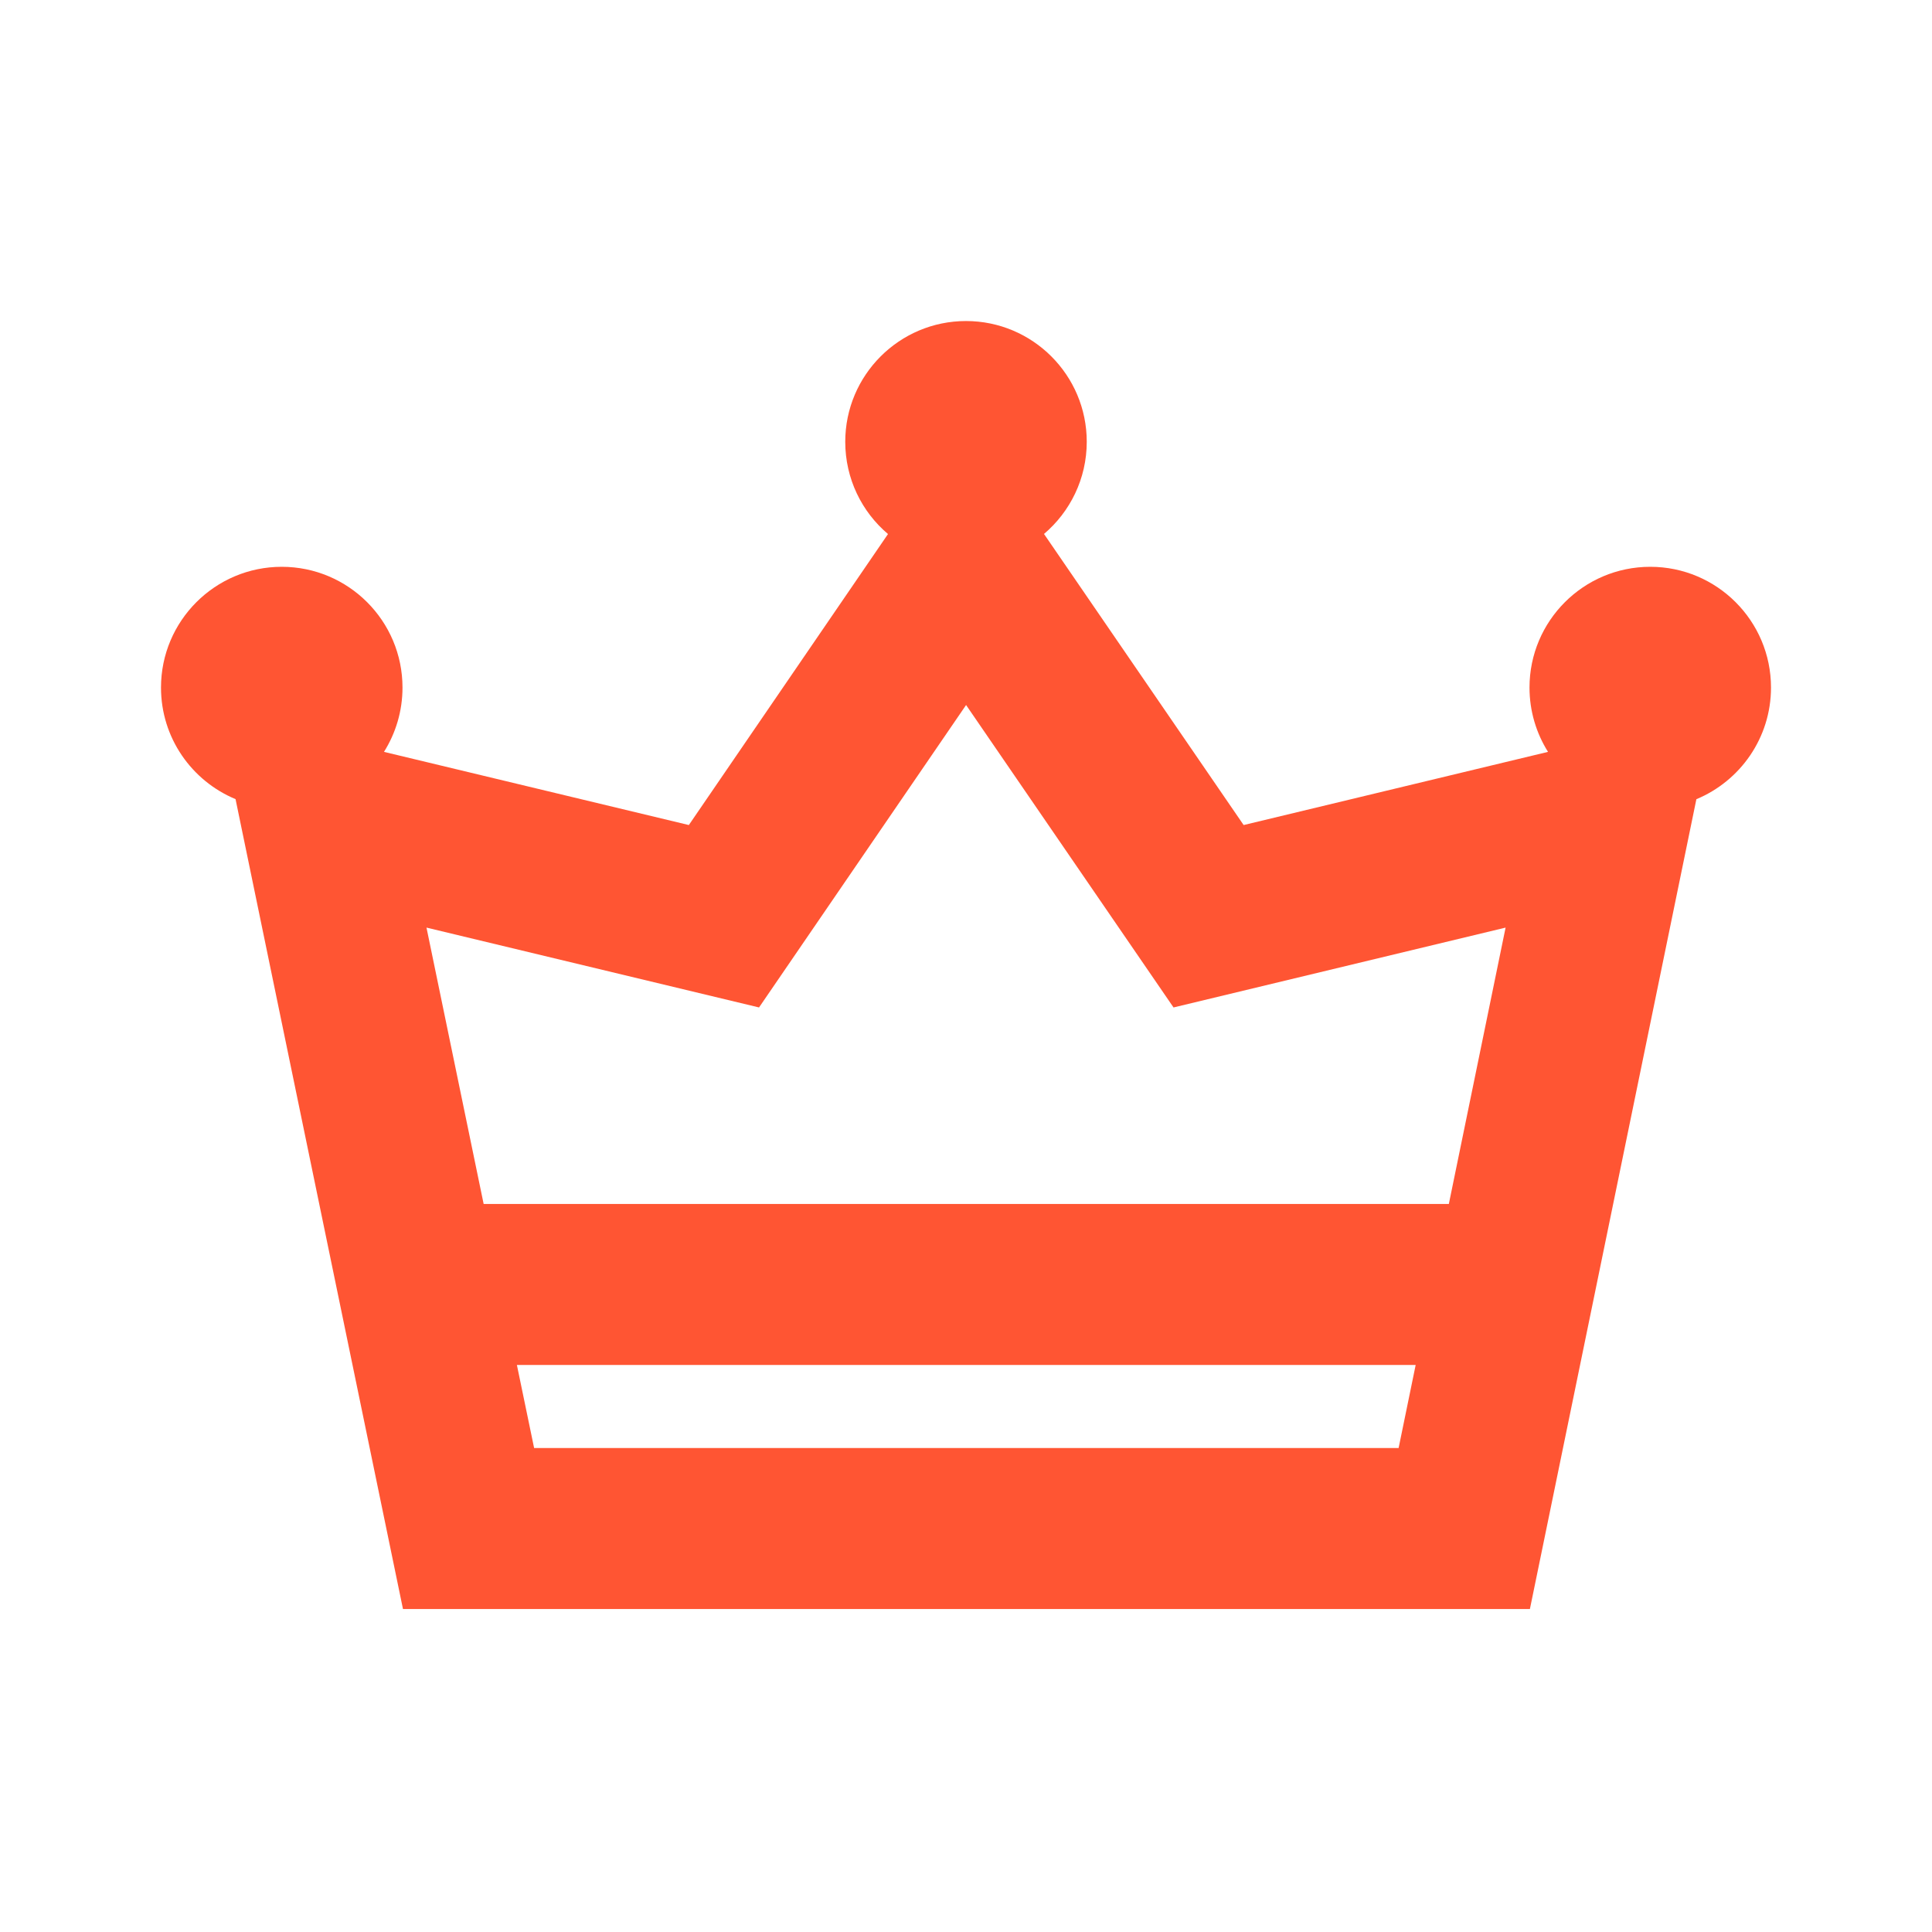 <svg width="24" height="24" viewBox="0 0 24 24" fill="none" xmlns="http://www.w3.org/2000/svg">
<path fill-rule="evenodd" clip-rule="evenodd" d="M12 3.988C12.828 3.988 13.5 4.66 13.5 5.488C13.5 5.947 13.293 6.358 12.969 6.633L15.449 10.249L19.23 9.34C19.085 9.109 19 8.835 19 8.541C19 7.713 19.672 7.041 20.5 7.041C21.328 7.041 22 7.713 22 8.541C22 9.166 21.617 9.702 21.073 9.928L19.005 19.988H5.006L2.926 9.927C2.382 9.701 2 9.166 2 8.541C2 7.713 2.672 7.041 3.5 7.041C4.328 7.041 5 7.713 5 8.541C5 8.835 4.915 9.109 4.77 9.34L8.557 10.249L11.031 6.634C10.706 6.359 10.5 5.947 10.5 5.488C10.5 4.66 11.172 3.988 12 3.988ZM6.635 17.988H17.374L17.586 16.956H6.421L6.635 17.988ZM9.429 12.515L5.298 11.523L6.008 14.956H17.998L18.703 11.523L14.578 12.515L12.001 8.758L9.429 12.515Z" fill="#FF5533"/>
</svg>
